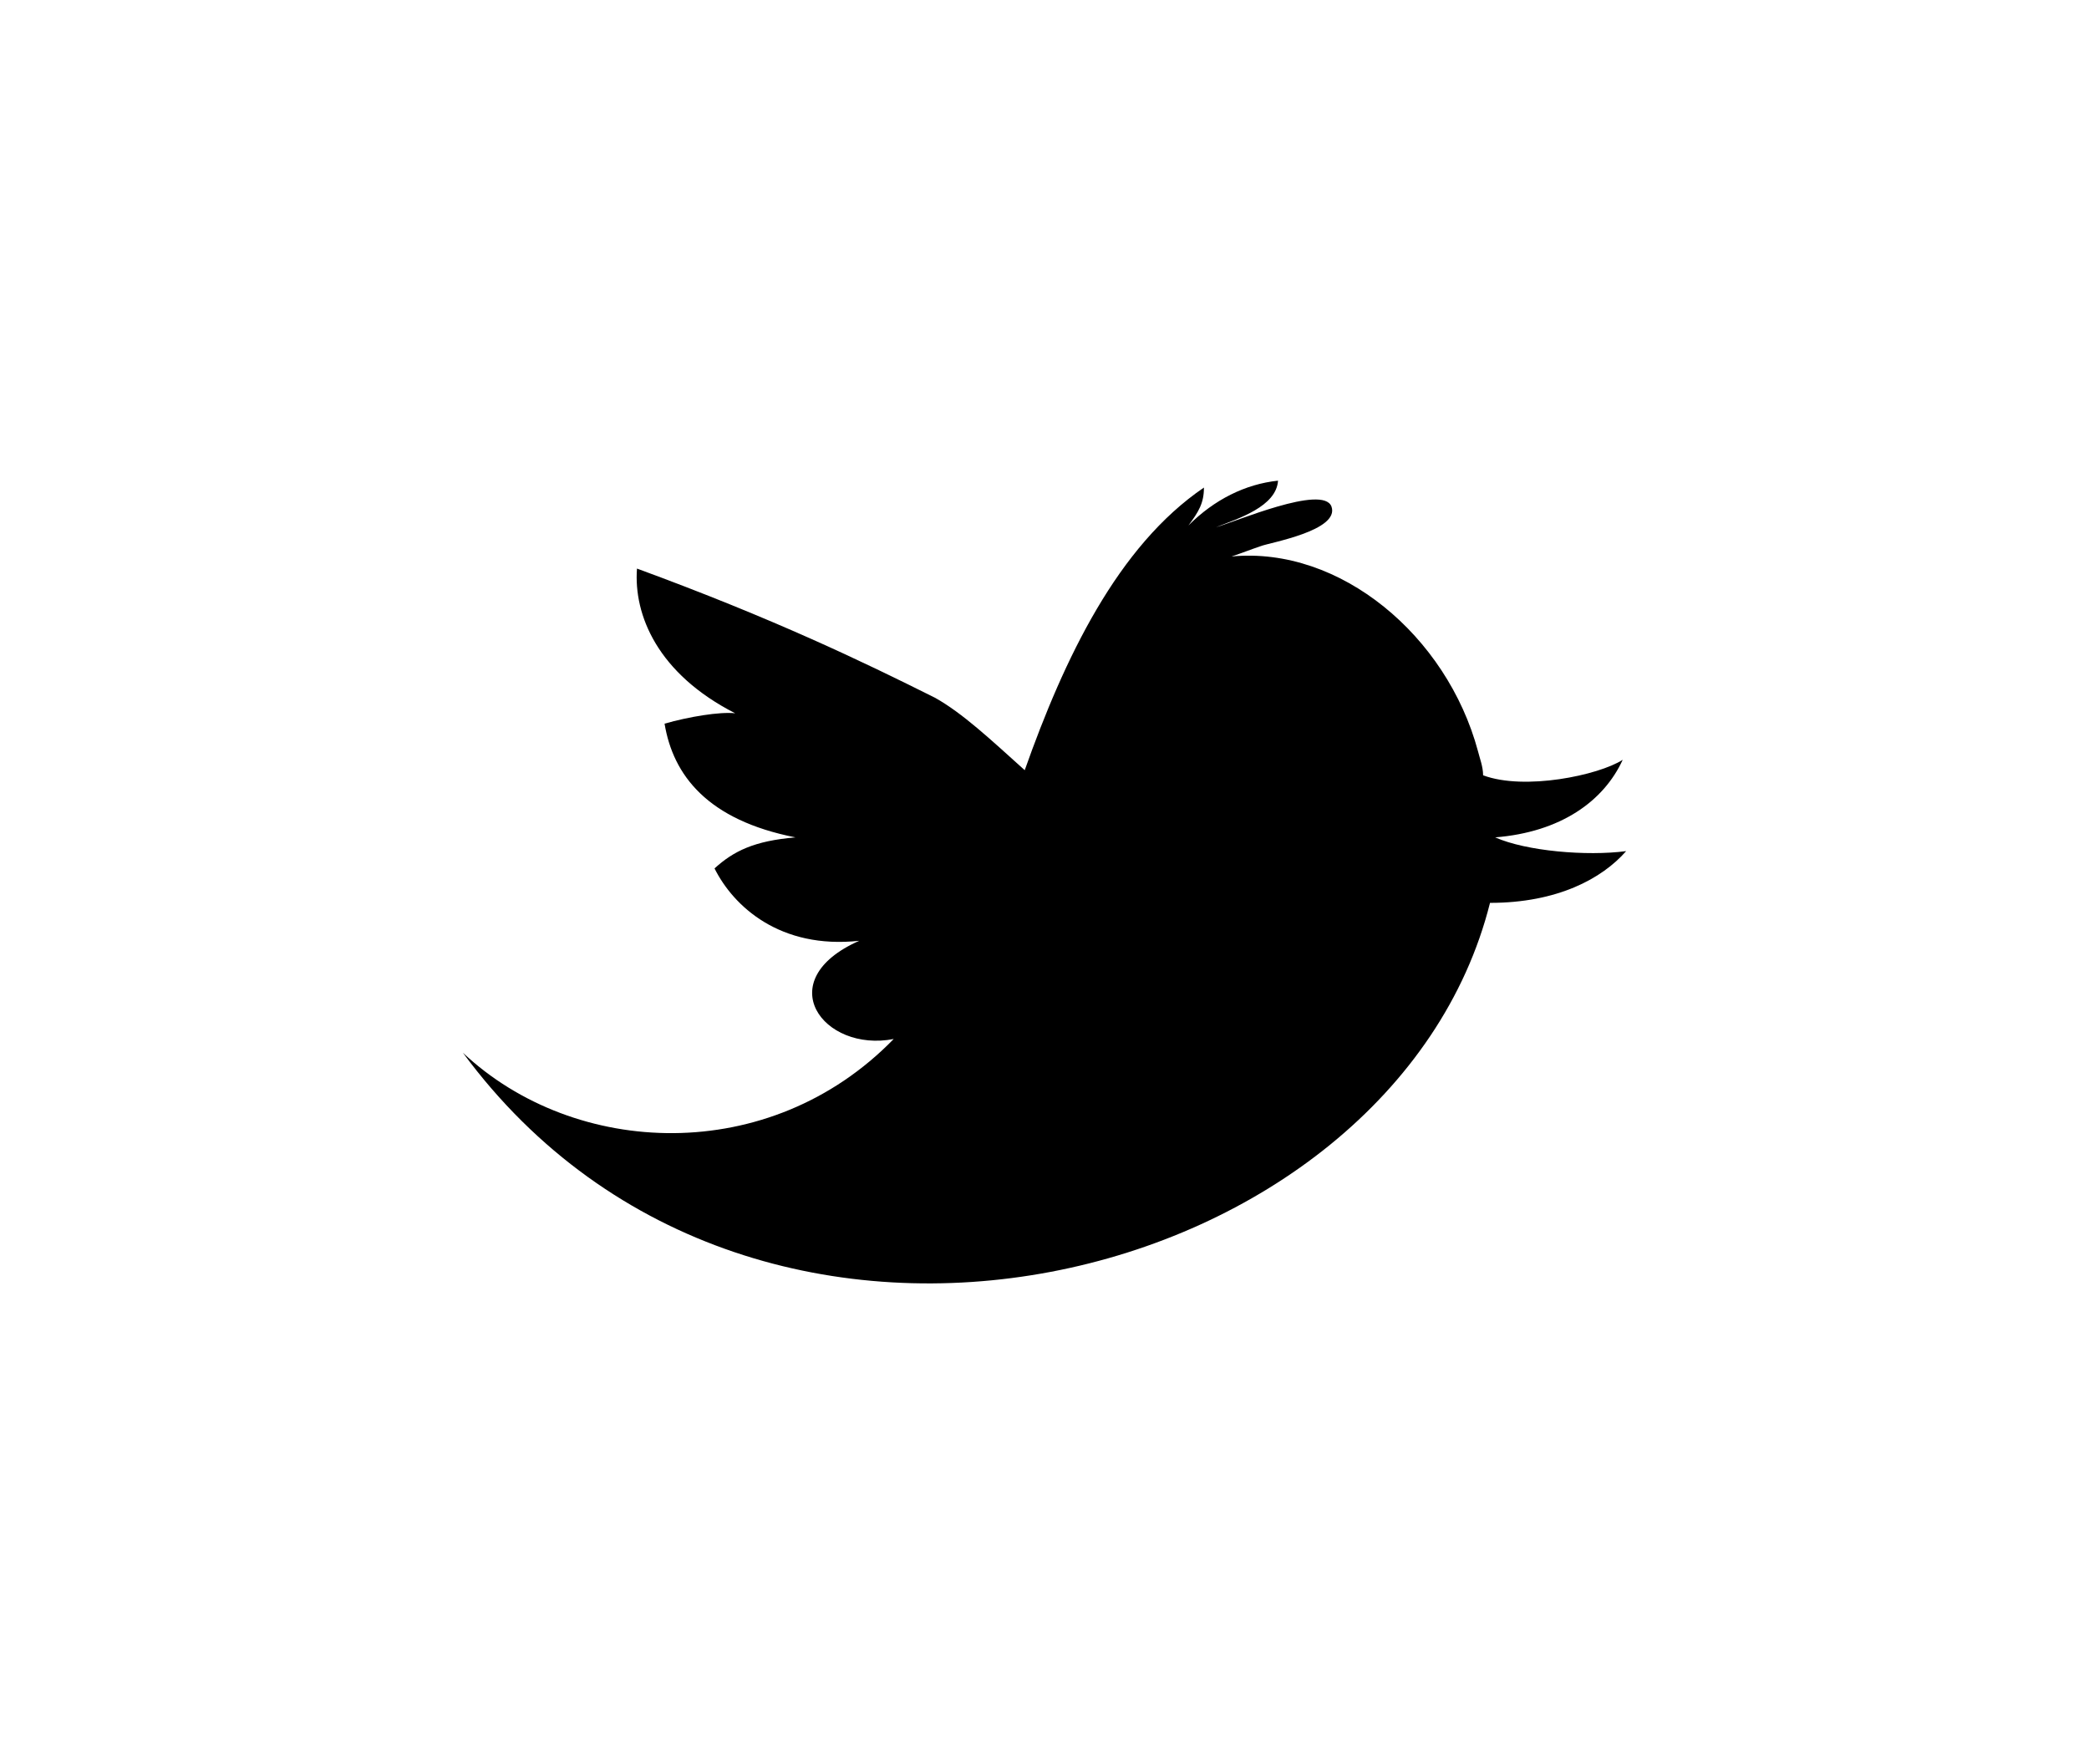 <?xml version="1.0" encoding="utf-8"?>
<!-- Generator: Adobe Illustrator 17.0.0, SVG Export Plug-In . SVG Version: 6.00 Build 0)  -->
<!DOCTYPE svg PUBLIC "-//W3C//DTD SVG 1.1//EN" "http://www.w3.org/Graphics/SVG/1.1/DTD/svg11.dtd">
<svg version="1.1" id="Layer_1" xmlns="http://www.w3.org/2000/svg" xmlns:xlink="http://www.w3.org/1999/xlink" x="0px" y="0px"
	 width="90px" height="76px" viewBox="0 0 90 76" enable-background="new 0 0 90 76" xml:space="preserve">
<path d="M19.944,45.355c4.824,4.53,13.214,4.9,18.559-0.593c-3.043,0.593-5.345-2.525-1.485-4.231
	c-3.415,0.37-5.418-1.485-6.234-3.118c0.817-0.744,1.706-1.188,3.488-1.337c-3.787-0.744-5.272-2.673-5.641-4.9
	c1.038-0.297,2.375-0.52,3.043-0.447c-3.342-1.706-4.38-4.231-4.231-6.234c5.865,2.151,9.726,4.008,12.845,5.568
	c1.186,0.666,2.375,1.782,3.86,3.118c1.708-4.827,4.01-9.653,7.721-12.176c0,0.668-0.224,1.038-0.668,1.633
	c1.113-1.113,2.45-1.782,3.86-1.93c-0.073,1.113-1.706,1.633-2.671,2.003c0.817-0.221,4.603-1.855,4.973-0.89
	c0.372,1.038-2.671,1.558-3.043,1.706c-0.445,0.15-0.817,0.299-1.261,0.447c4.676-0.447,9.279,3.415,10.616,8.387
	c0.073,0.299,0.221,0.668,0.221,1.04c1.784,0.668,4.975,0,6.015-0.668c-0.817,1.782-2.673,3.118-5.495,3.342
	c1.337,0.593,3.935,0.817,5.643,0.593c-1.04,1.188-2.97,2.229-5.865,2.229C60.033,55.453,32.638,62.579,19.944,45.355z"/>
</svg>

